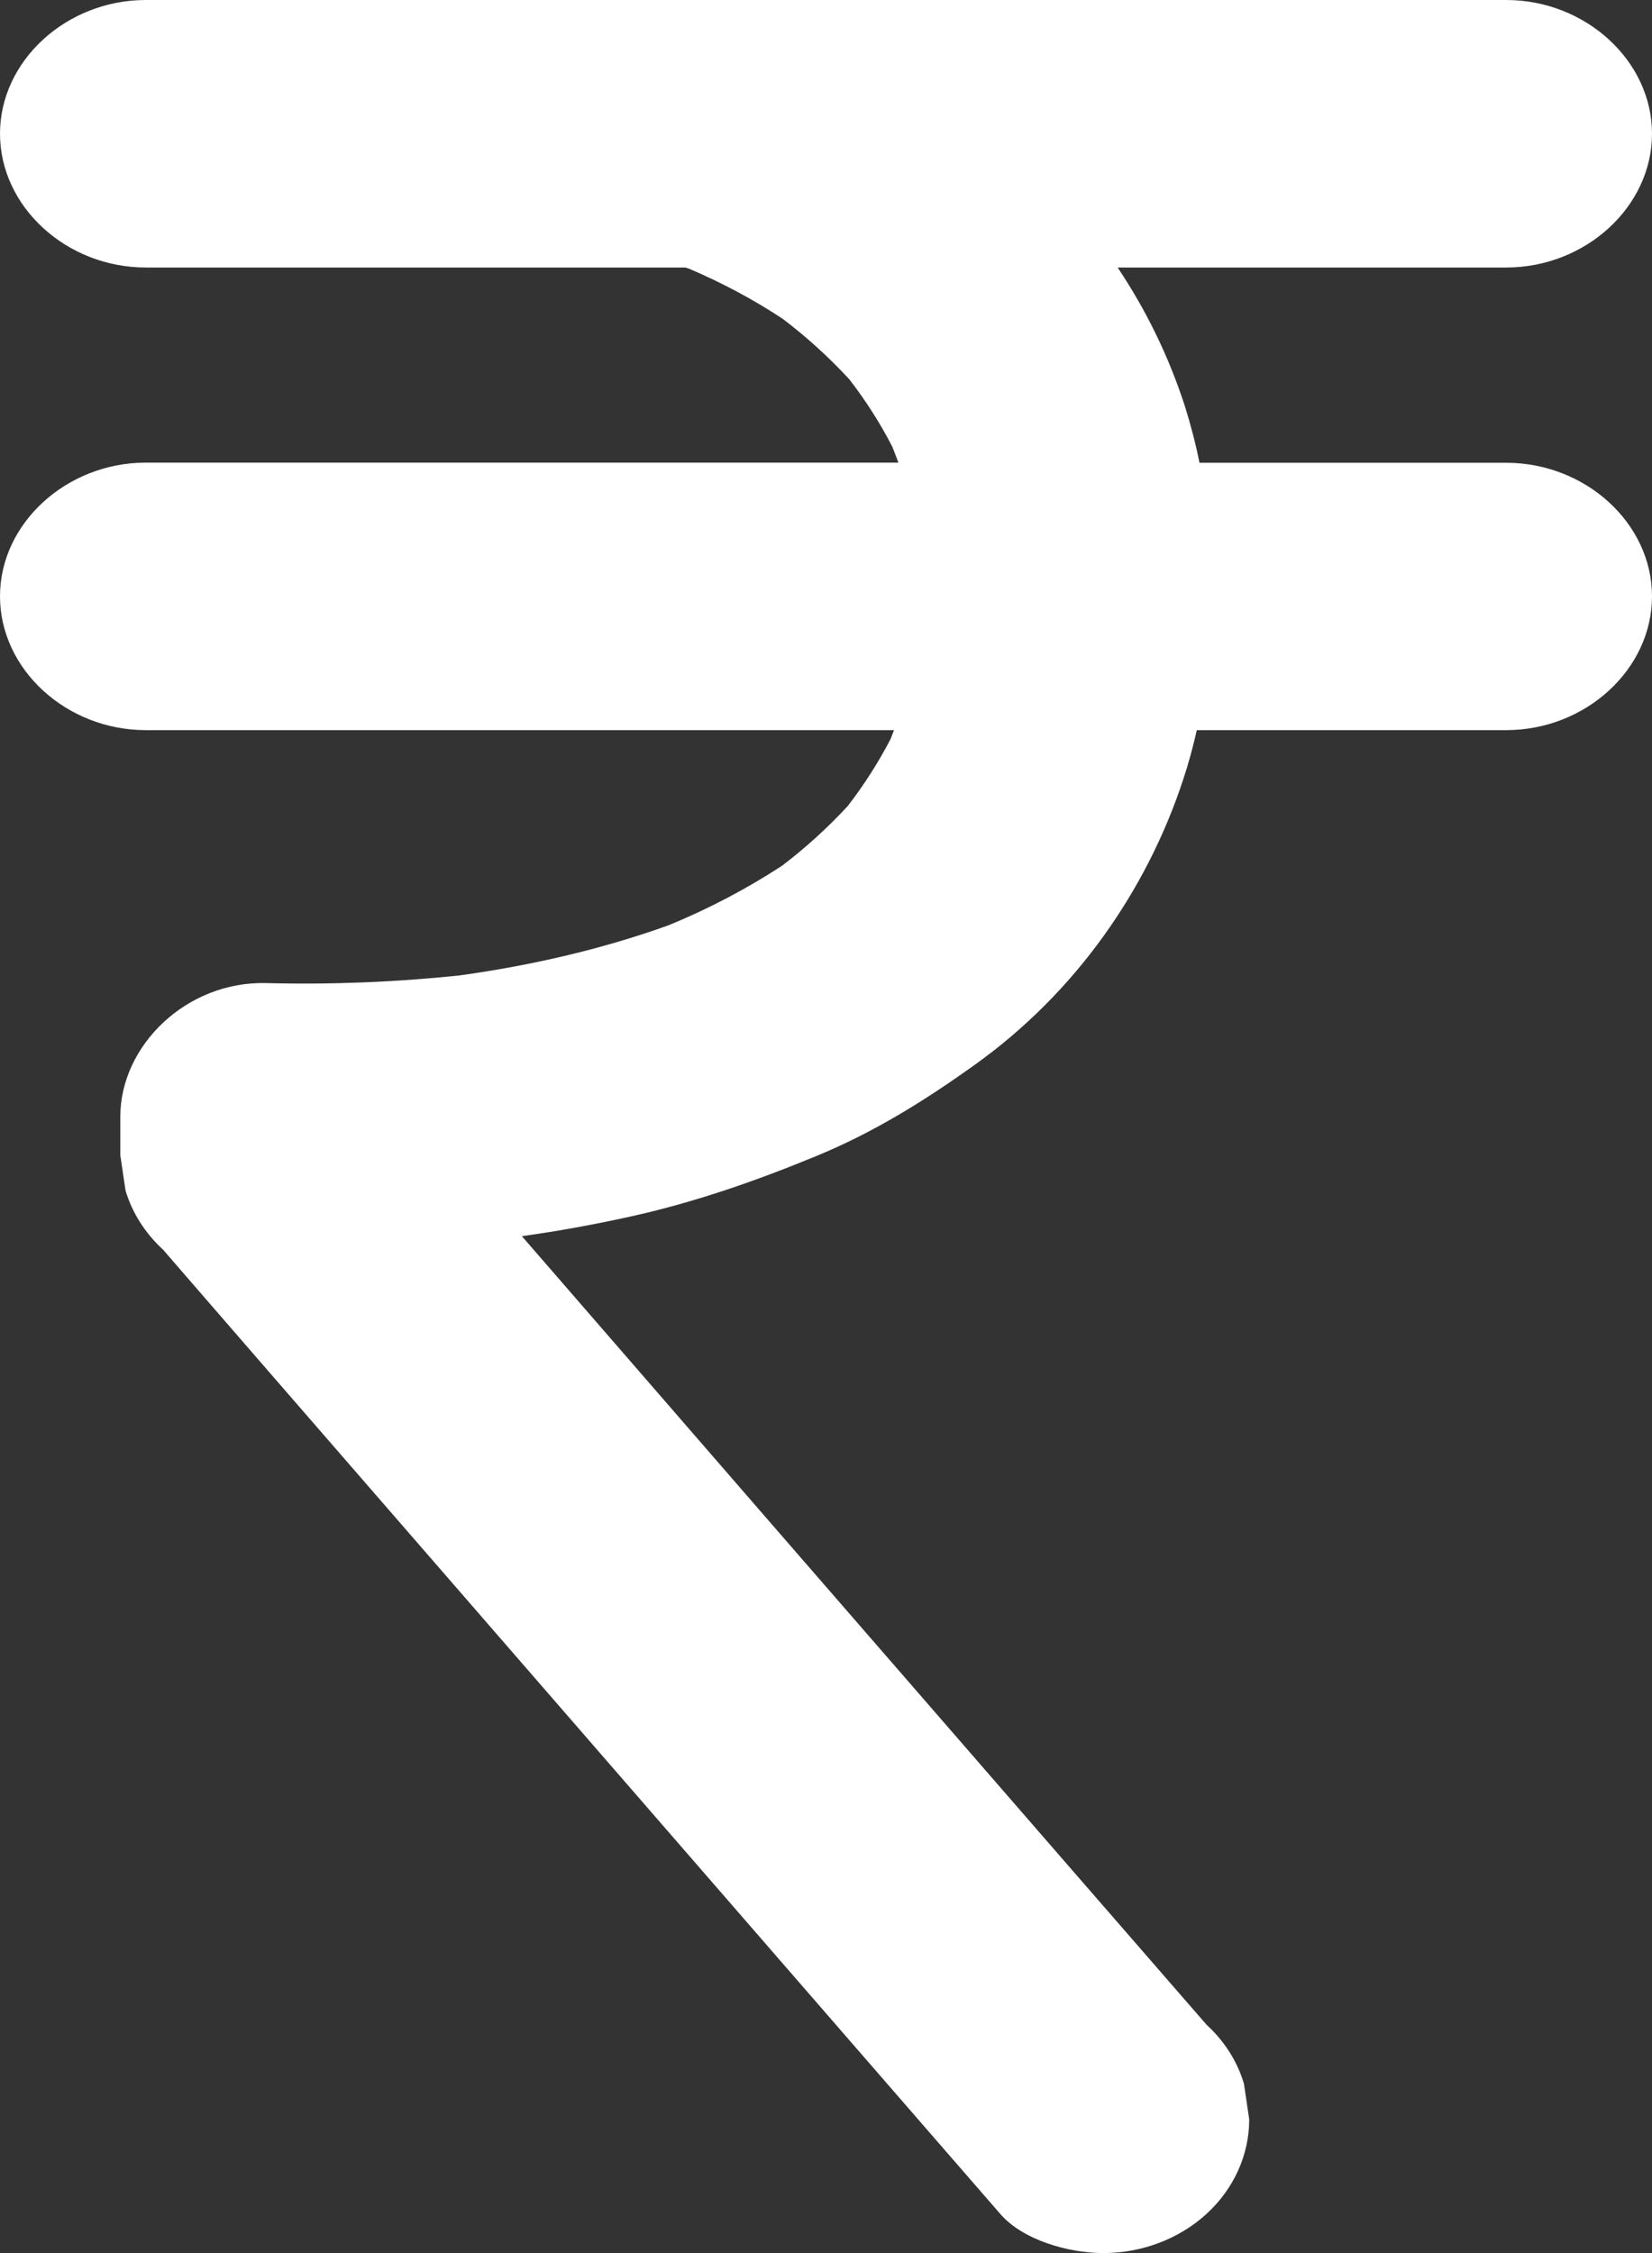 <svg width="11" height="15" viewBox="0 0 11 15" fill="none" xmlns="http://www.w3.org/2000/svg">
<rect x="0" y="0" width="11" height="15" fill="#333333" stroke="none"/>
<path d="M10.029 3.081H7.987C7.961 2.952 7.928 2.826 7.889 2.702C7.784 2.378 7.634 2.068 7.442 1.781H10.029C10.558 1.781 11 1.376 11 0.89C11 0.405 10.558 0 10.029 0H4.748C4.728 0 4.709 0 4.689 0H0.971C0.442 0 0 0.405 0 0.89C0 1.376 0.442 1.781 0.971 1.781H4.563L4.586 1.788C4.805 1.881 5.015 1.993 5.211 2.122C5.372 2.244 5.52 2.379 5.655 2.525C5.764 2.666 5.86 2.816 5.941 2.973C5.955 3.008 5.969 3.044 5.982 3.08H0.971C0.442 3.08 0 3.485 0 3.97C0 4.456 0.442 4.861 0.971 4.861H5.953C5.945 4.88 5.938 4.9 5.93 4.92C5.849 5.076 5.754 5.225 5.645 5.366C5.512 5.51 5.366 5.643 5.207 5.764C4.971 5.918 4.718 6.051 4.452 6.16C4.004 6.321 3.535 6.428 3.06 6.494C2.633 6.539 2.203 6.556 1.773 6.545C1.243 6.531 0.801 6.96 0.801 7.435V7.691C0.813 7.769 0.824 7.848 0.836 7.927C0.881 8.076 0.967 8.211 1.086 8.32L1.088 8.322L1.099 8.335L1.221 8.476L1.789 9.131L3.711 11.344L5.719 13.656L6.66 14.739C6.811 14.914 7.115 15 7.347 15C7.604 15 7.851 14.906 8.034 14.739C8.216 14.572 8.318 14.346 8.318 14.11C8.306 14.031 8.295 13.952 8.283 13.873C8.239 13.724 8.153 13.589 8.034 13.48L7.109 12.416L5.106 10.11L3.475 8.23C3.719 8.196 3.96 8.152 4.199 8.099C4.624 8.005 5.028 7.864 5.427 7.7C5.816 7.541 6.157 7.328 6.492 7.088C7.159 6.611 7.635 5.93 7.878 5.191C7.914 5.083 7.944 4.972 7.969 4.861H10.029C10.558 4.861 11 4.456 11 3.97C11 3.485 10.559 3.081 10.029 3.081Z" fill="white"/>
</svg>
